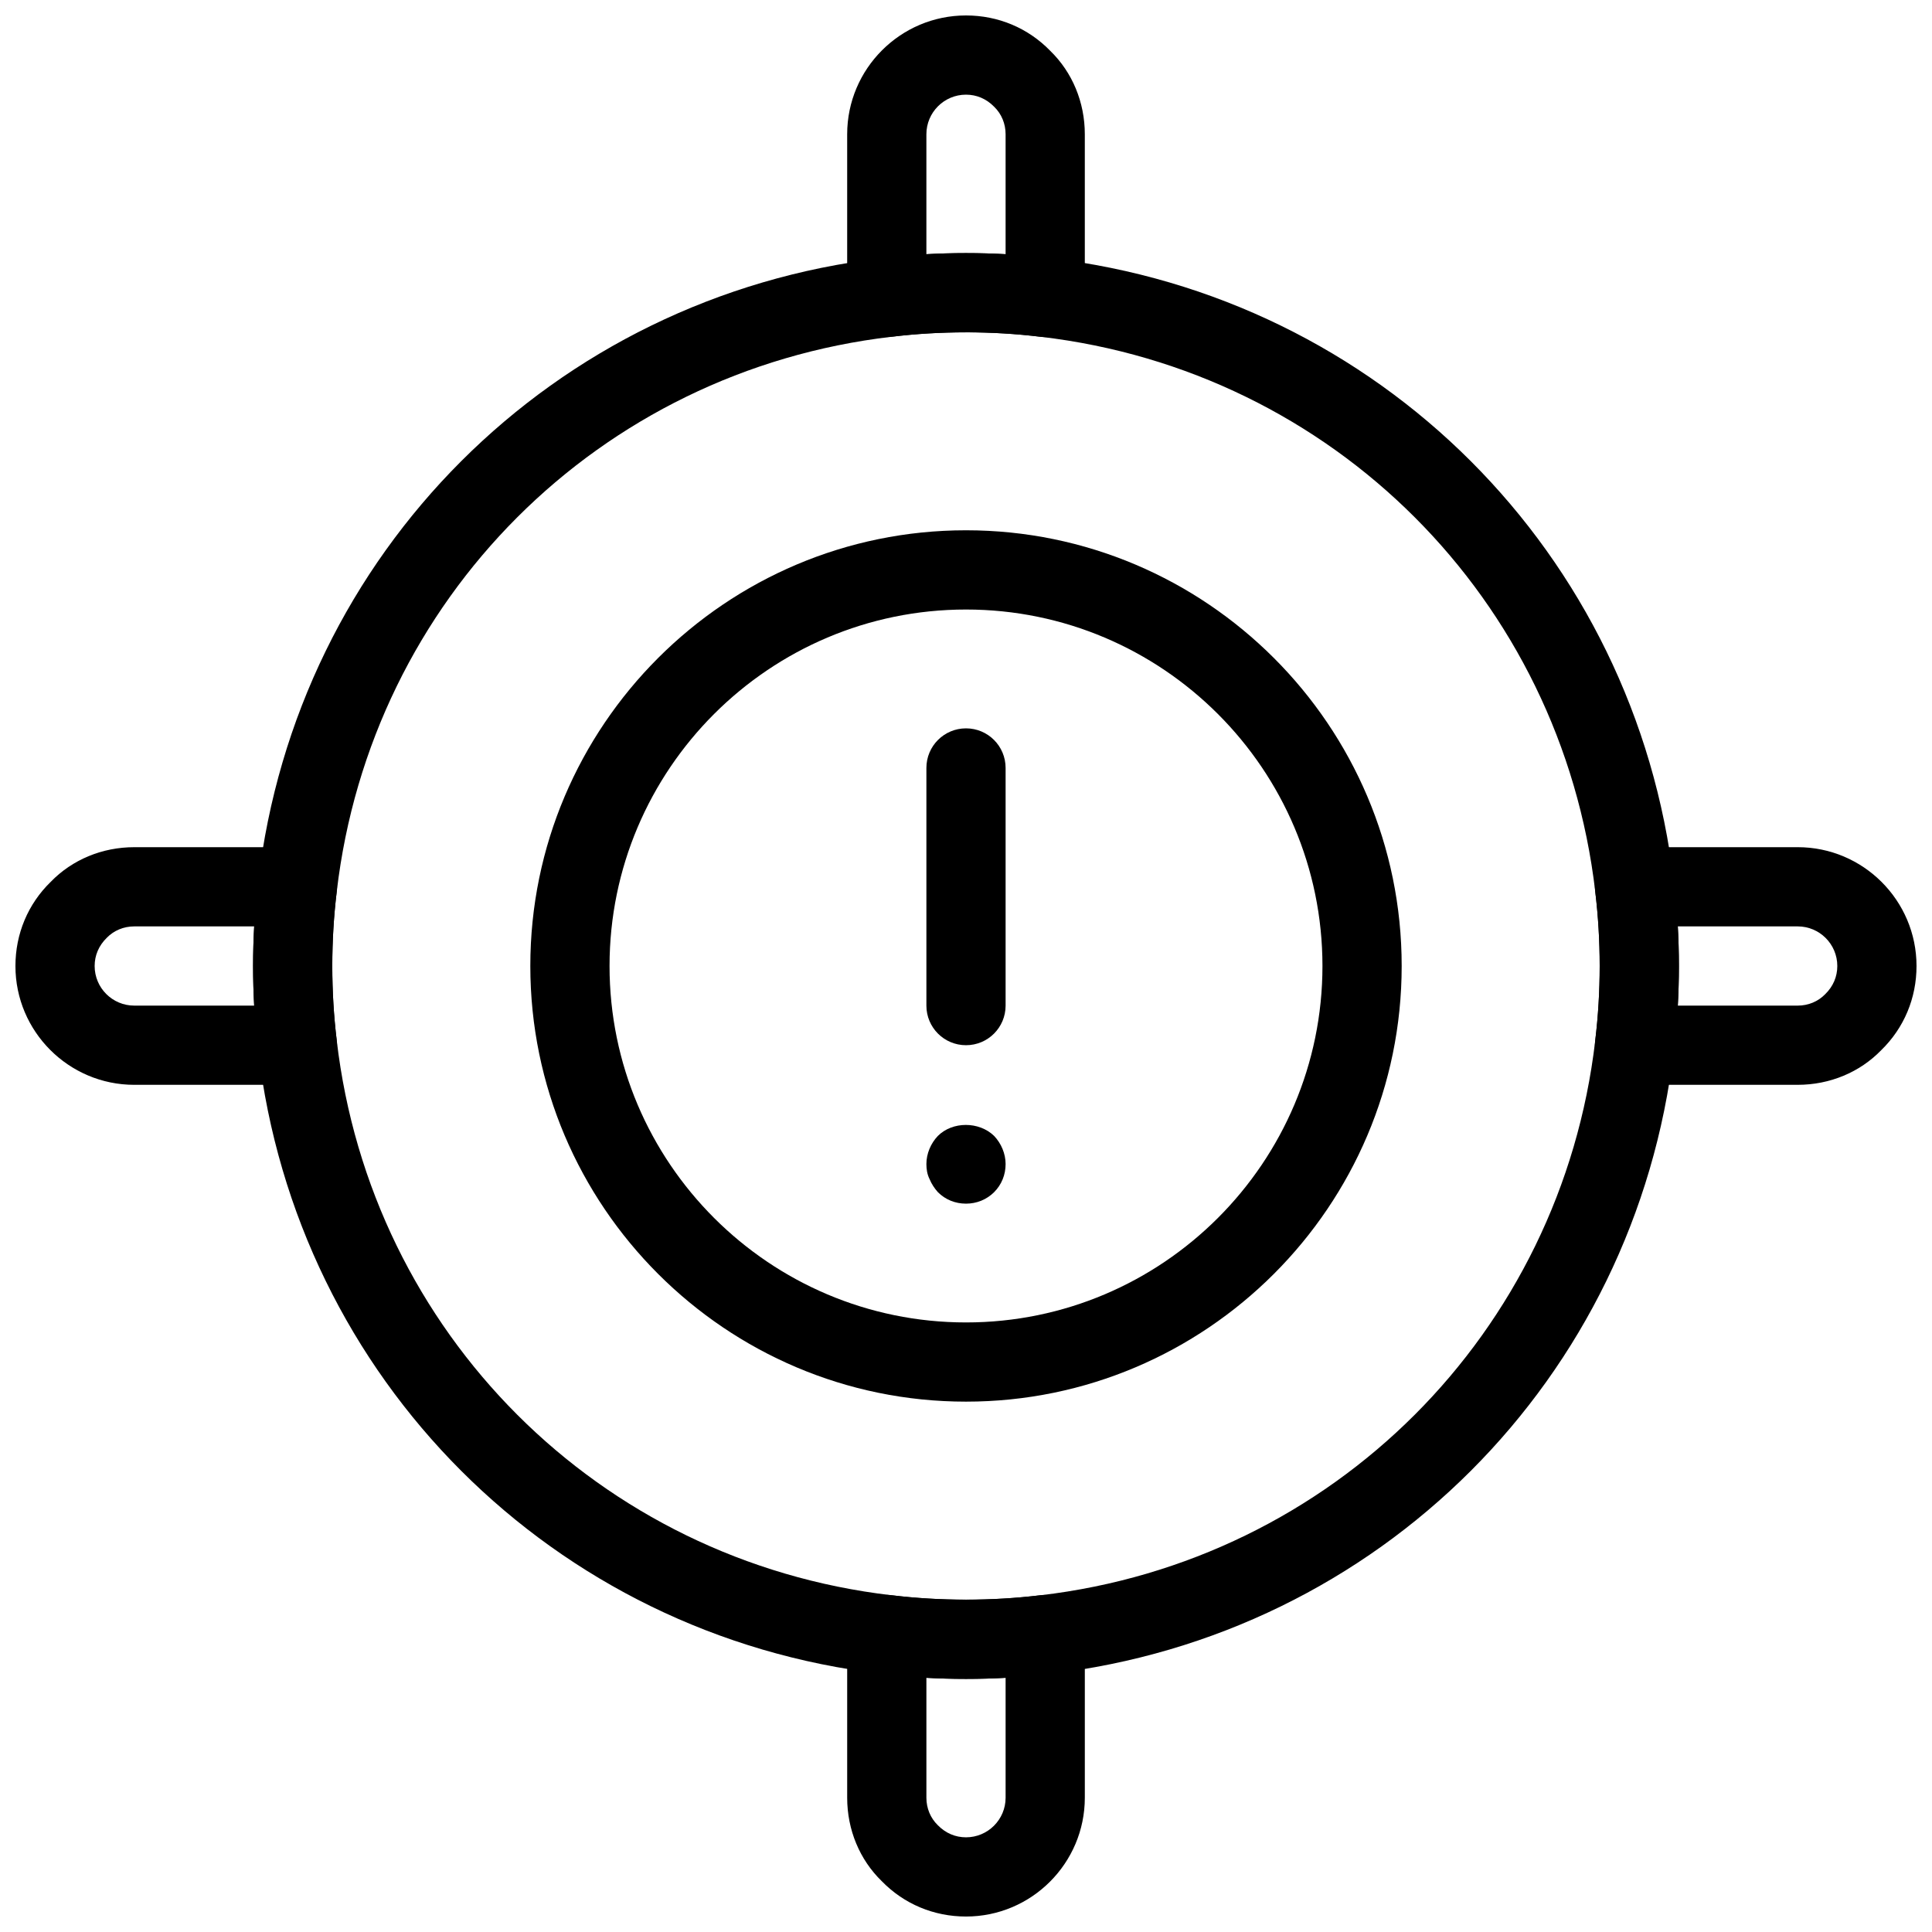 <?xml version="1.0" encoding="UTF-8"?>
<!-- Uploaded to: ICON Repo, www.iconrepo.com, Generator: ICON Repo Mixer Tools -->
<svg width="800px" height="800px" version="1.1" viewBox="144 144 512 512" xmlns="http://www.w3.org/2000/svg">
 <defs>
  <clipPath id="d">
   <path d="m368 148.09h64v85.906h-64z"/>
  </clipPath>
  <clipPath id="c">
   <path d="m368 566h64v85.902h-64z"/>
  </clipPath>
  <clipPath id="b">
   <path d="m566 368h85.902v64h-85.902z"/>
  </clipPath>
  <clipPath id="a">
   <path d="m148.09 368h85.906v64h-85.906z"/>
  </clipPath>
 </defs>
 <path d="m400 515.45c-63.66 0-115.46-51.797-115.46-115.46s51.797-115.46 115.46-115.46 115.46 51.797 115.46 115.46c-0.004 63.66-51.801 115.46-115.46 115.46zm0-209.92c-52.094 0-94.465 42.371-94.465 94.465s42.371 94.465 94.465 94.465 94.465-42.371 94.465-94.465c-0.004-52.094-42.375-94.465-94.465-94.465z"/>
 <path d="m400 462.98c-2.844 0-5.469-1.059-7.453-3.043-0.945-1.059-1.68-2.203-2.203-3.465-0.633-1.262-0.84-2.625-0.84-3.988 0-2.731 1.145-5.469 3.043-7.453 3.883-3.883 10.914-3.883 14.906 0 1.887 1.984 3.043 4.723 3.043 7.453 0 2.832-1.059 5.457-3.043 7.453-1.996 1.98-4.621 3.043-7.453 3.043z"/>
 <path d="m400 588.93c-7.566 0-15.062-0.453-22.273-1.344-87.129-10.18-155.13-78.184-165.32-165.38-0.883-7.148-1.332-14.641-1.332-22.207s0.453-15.062 1.344-22.273c10.18-87.129 78.184-155.13 165.38-165.32 14.305-1.762 30.051-1.773 44.48 0.012 87.129 10.18 155.13 78.184 165.32 165.38 0.883 7.148 1.332 14.641 1.332 22.211 0 7.566-0.453 15.062-1.344 22.273-10.18 87.129-78.184 155.13-165.38 165.32-7.148 0.879-14.641 1.328-22.207 1.328zm0-356.86c-6.707 0-13.34 0.398-19.711 1.176-77.547 9.066-137.98 69.504-147.04 146.98-0.789 6.434-1.188 13.07-1.188 19.777s0.398 13.34 1.176 19.711c9.059 77.543 69.504 137.98 146.99 147.04 12.879 1.574 26.734 1.562 39.484 0.012 77.543-9.059 137.98-69.504 147.04-146.99 0.785-6.434 1.184-13.066 1.184-19.773s-0.398-13.34-1.176-19.711c-9.059-77.543-69.504-137.98-146.99-147.04-6.43-0.789-13.062-1.188-19.77-1.188z"/>
 <g clip-path="url(#d)">
  <path d="m420.99 233.32c-0.43 0-0.852-0.031-1.281-0.082-12.754-1.555-26.672-1.555-39.422 0-2.949 0.348-5.973-0.555-8.23-2.551-2.258-1.984-3.547-4.859-3.547-7.863v-43.242c0-17.359 14.129-31.488 31.488-31.488 8.523 0 16.438 3.316 22.324 9.371 5.844 5.68 9.164 13.594 9.164 22.117v43.242c0 3-1.289 5.879-3.547 7.863-1.922 1.711-4.41 2.633-6.949 2.633zm-20.992-22.25c3.516 0 7.023 0.105 10.496 0.285v-31.773c0-2.801-1.082-5.394-3.012-7.273-2.09-2.141-4.684-3.223-7.484-3.223-5.793 0-10.496 4.703-10.496 10.496v31.773c3.473-0.18 6.977-0.285 10.496-0.285z"/>
 </g>
 <g clip-path="url(#c)">
  <path d="m400 651.9c-8.523 0-16.438-3.316-22.324-9.371-5.848-5.68-9.164-13.594-9.164-22.117v-43.242c0-3 1.289-5.879 3.547-7.863 2.258-1.996 5.281-2.898 8.23-2.551 12.754 1.555 26.672 1.555 39.422 0 2.992-0.348 5.973 0.555 8.23 2.551 2.254 1.984 3.547 4.859 3.547 7.863v43.242c0 17.363-14.129 31.488-31.488 31.488zm-10.496-63.258v31.77c0 2.801 1.082 5.394 3.012 7.273 2.09 2.144 4.68 3.223 7.484 3.223 5.793 0 10.496-4.703 10.496-10.496v-31.773c-6.949 0.371-14.047 0.371-20.992 0.004z"/>
 </g>
 <g clip-path="url(#b)">
  <path d="m620.41 431.49h-43.242c-3 0-5.879-1.289-7.863-3.547-1.984-2.246-2.918-5.246-2.551-8.23 0.777-6.371 1.176-13.004 1.176-19.711s-0.398-13.34-1.176-19.711c-0.367-2.981 0.566-5.984 2.551-8.23 1.984-2.258 4.859-3.547 7.863-3.547h43.242c17.359 0 31.488 14.129 31.488 31.488 0 8.523-3.316 16.438-9.371 22.324-5.68 5.844-13.594 9.164-22.117 9.164zm-31.77-20.992h31.77c2.801 0 5.394-1.082 7.273-3.012 2.144-2.09 3.223-4.684 3.223-7.484 0-5.793-4.703-10.496-10.496-10.496h-31.773c0.18 3.473 0.285 6.977 0.285 10.496 0 3.516-0.105 7.019-0.281 10.496z"/>
 </g>
 <g clip-path="url(#a)">
  <path d="m222.82 431.49h-43.242c-17.359 0-31.488-14.129-31.488-31.488 0-8.523 3.316-16.438 9.371-22.324 5.68-5.848 13.594-9.164 22.117-9.164h43.242c3 0 5.879 1.289 7.863 3.547 1.984 2.246 2.918 5.246 2.551 8.23-0.777 6.367-1.176 13.004-1.176 19.711s0.398 13.34 1.176 19.711c0.367 2.981-0.566 5.984-2.551 8.23-1.984 2.254-4.859 3.547-7.863 3.547zm-43.242-41.984c-2.801 0-5.394 1.082-7.273 3.012-2.141 2.09-3.223 4.68-3.223 7.484 0 5.793 4.703 10.496 10.496 10.496h31.773c-0.18-3.477-0.285-6.981-0.285-10.496s0.105-7.023 0.285-10.496z"/>
 </g>
 <path d="m400 420.99c-5.805 0-10.496-4.691-10.496-10.496v-62.977c0-5.805 4.691-10.496 10.496-10.496s10.496 4.691 10.496 10.496v62.977c0 5.805-4.691 10.496-10.496 10.496z"/>
</svg>